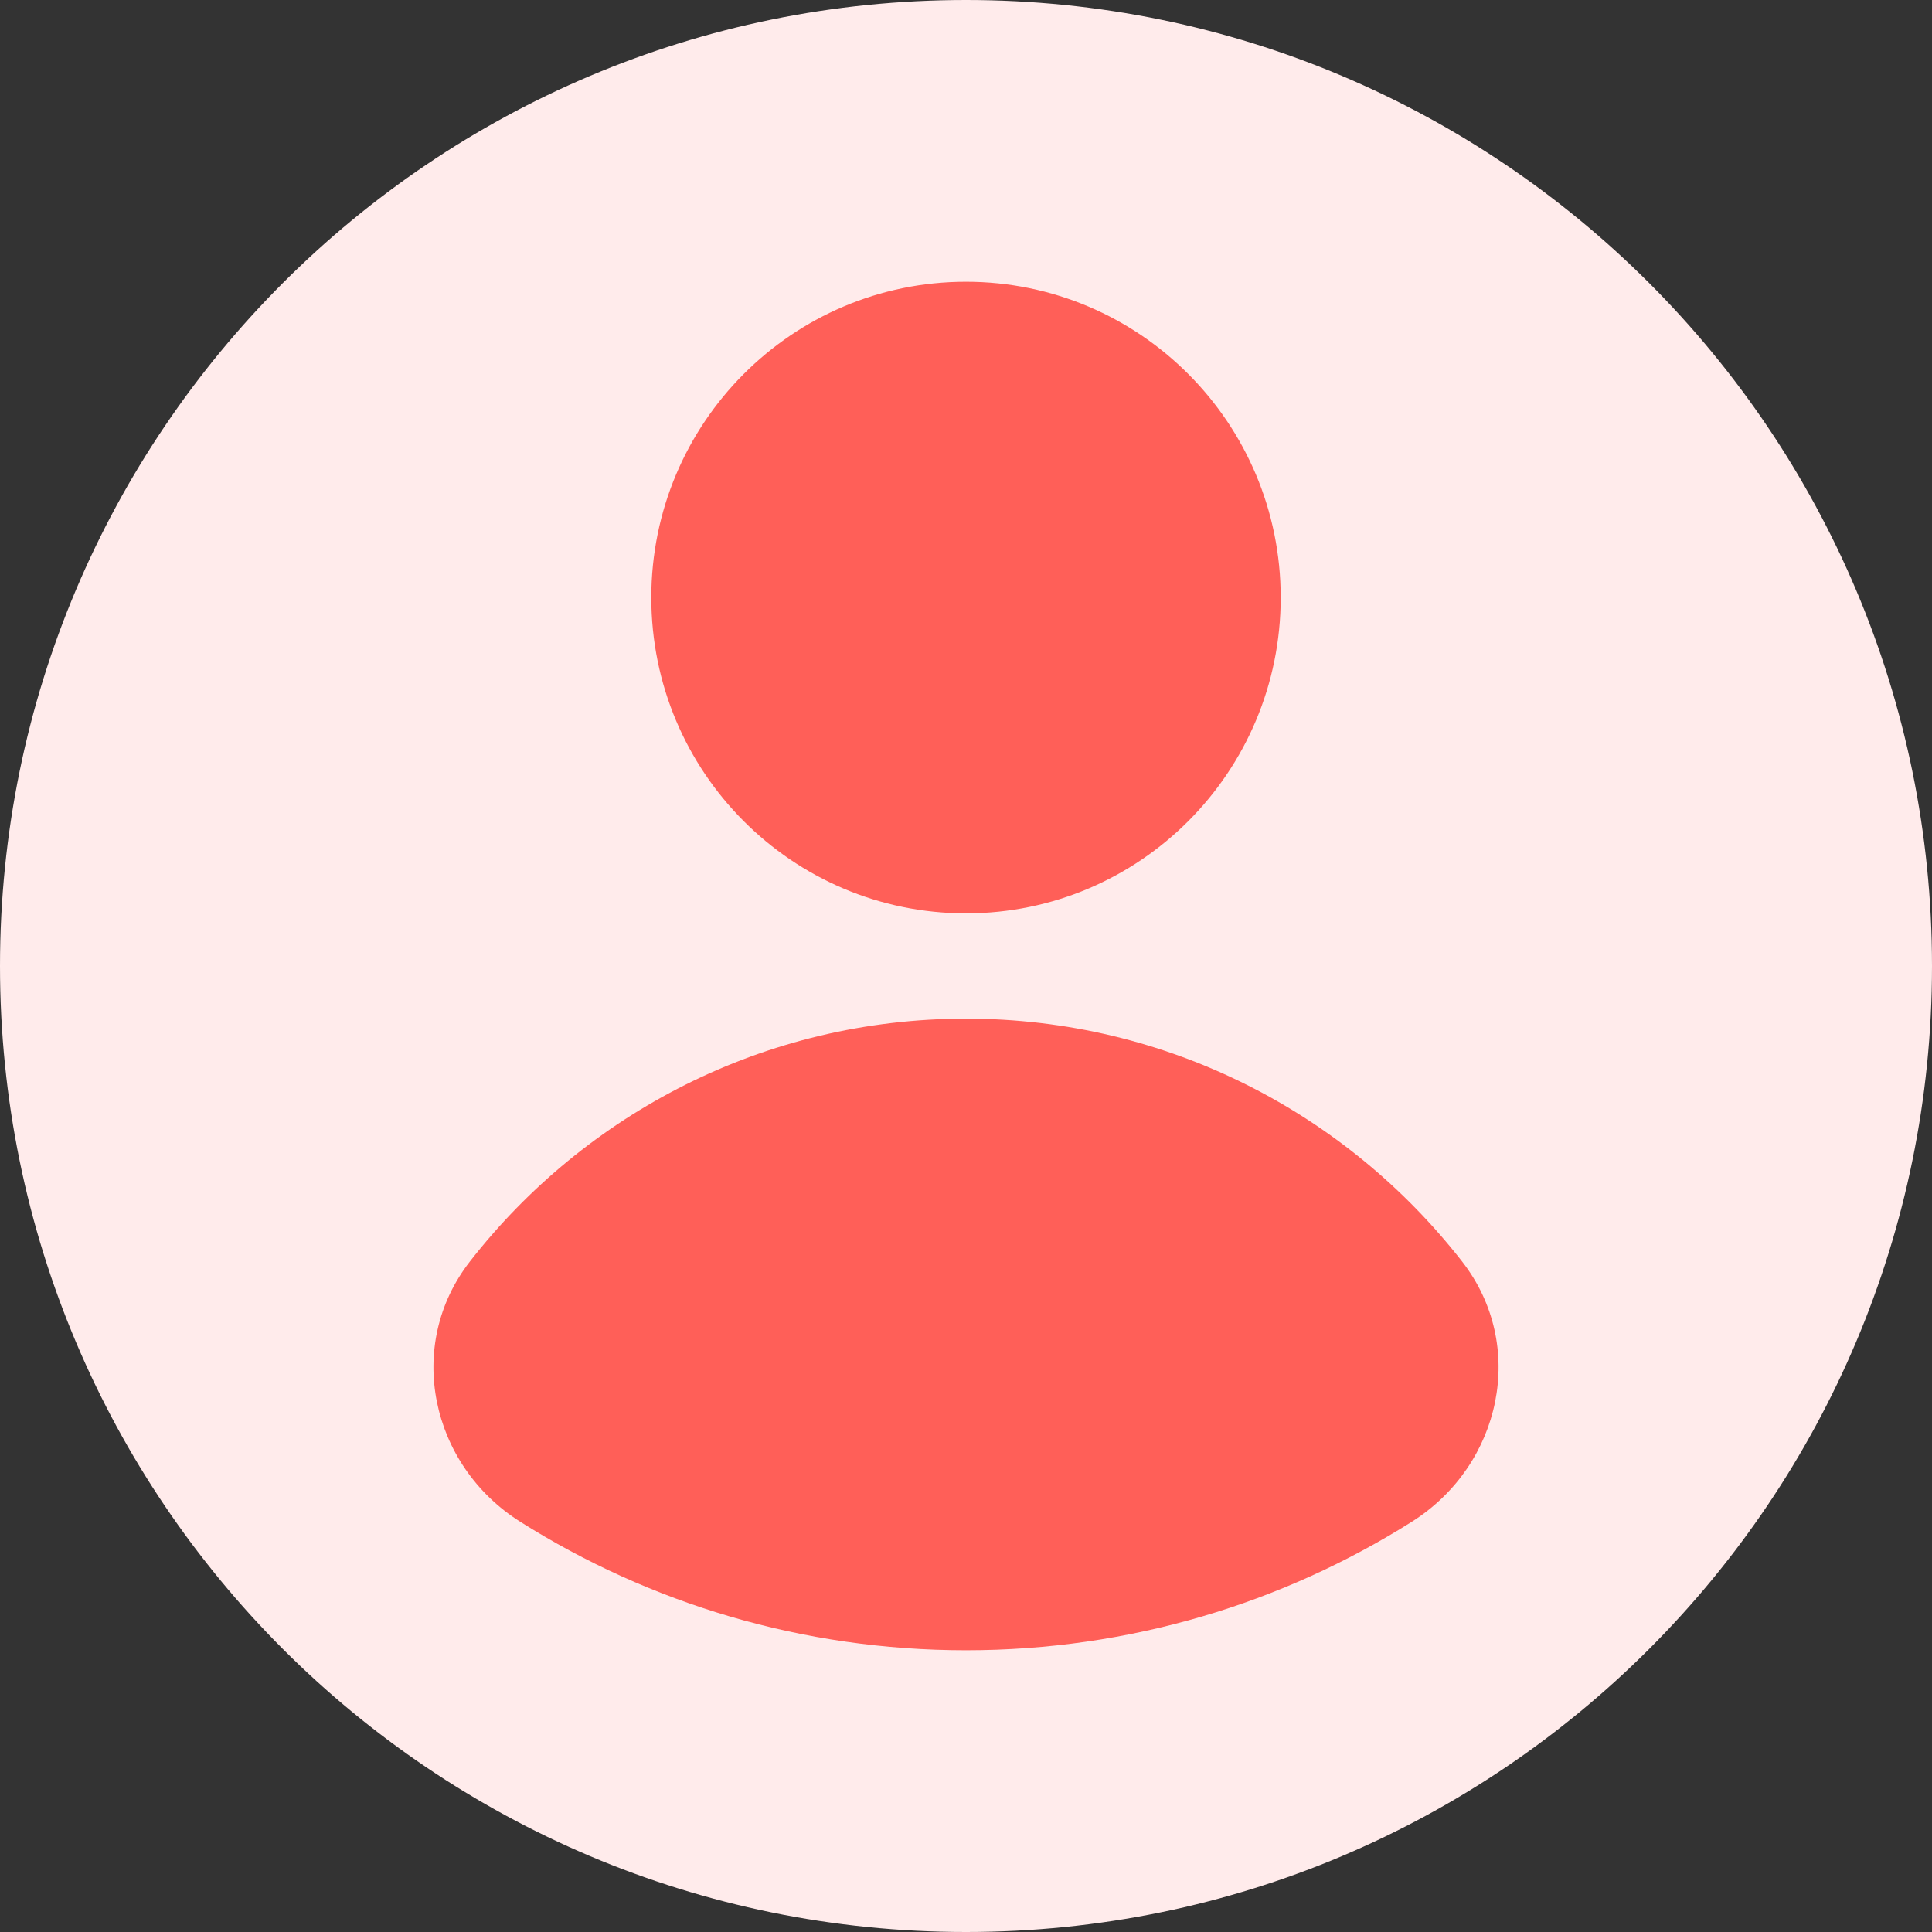 <svg width="36" height="36" viewBox="0 0 36 36" fill="none" xmlns="http://www.w3.org/2000/svg">
<rect x="0" y="0" width="36" height="36" fill="#333333" stroke="none"/>
<path d="M36 18C36 27.941 27.941 36 18 36C8.059 36 0 27.941 0 18C0 8.059 8.059 0 18 0C27.941 0 36 8.059 36 18Z" fill="#FFEBEB"/>
<path d="M9.696 28.357C8.019 27.301 7.539 25.067 8.757 23.505C10.903 20.751 14.246 18.981 18 18.981C21.754 18.981 25.096 20.751 27.243 23.505C28.461 25.067 27.981 27.301 26.305 28.357C23.898 29.873 21.051 30.75 18 30.75C14.949 30.75 12.102 29.873 9.696 28.357Z" fill="#FF5F58"/>
<path d="M23.864 11.135C23.864 14.385 21.239 17.019 18 17.019C14.761 17.019 12.136 14.385 12.136 11.135C12.136 7.885 14.761 5.25 18 5.25C21.239 5.25 23.864 7.885 23.864 11.135Z" fill="#FF5F58"/>
</svg>
